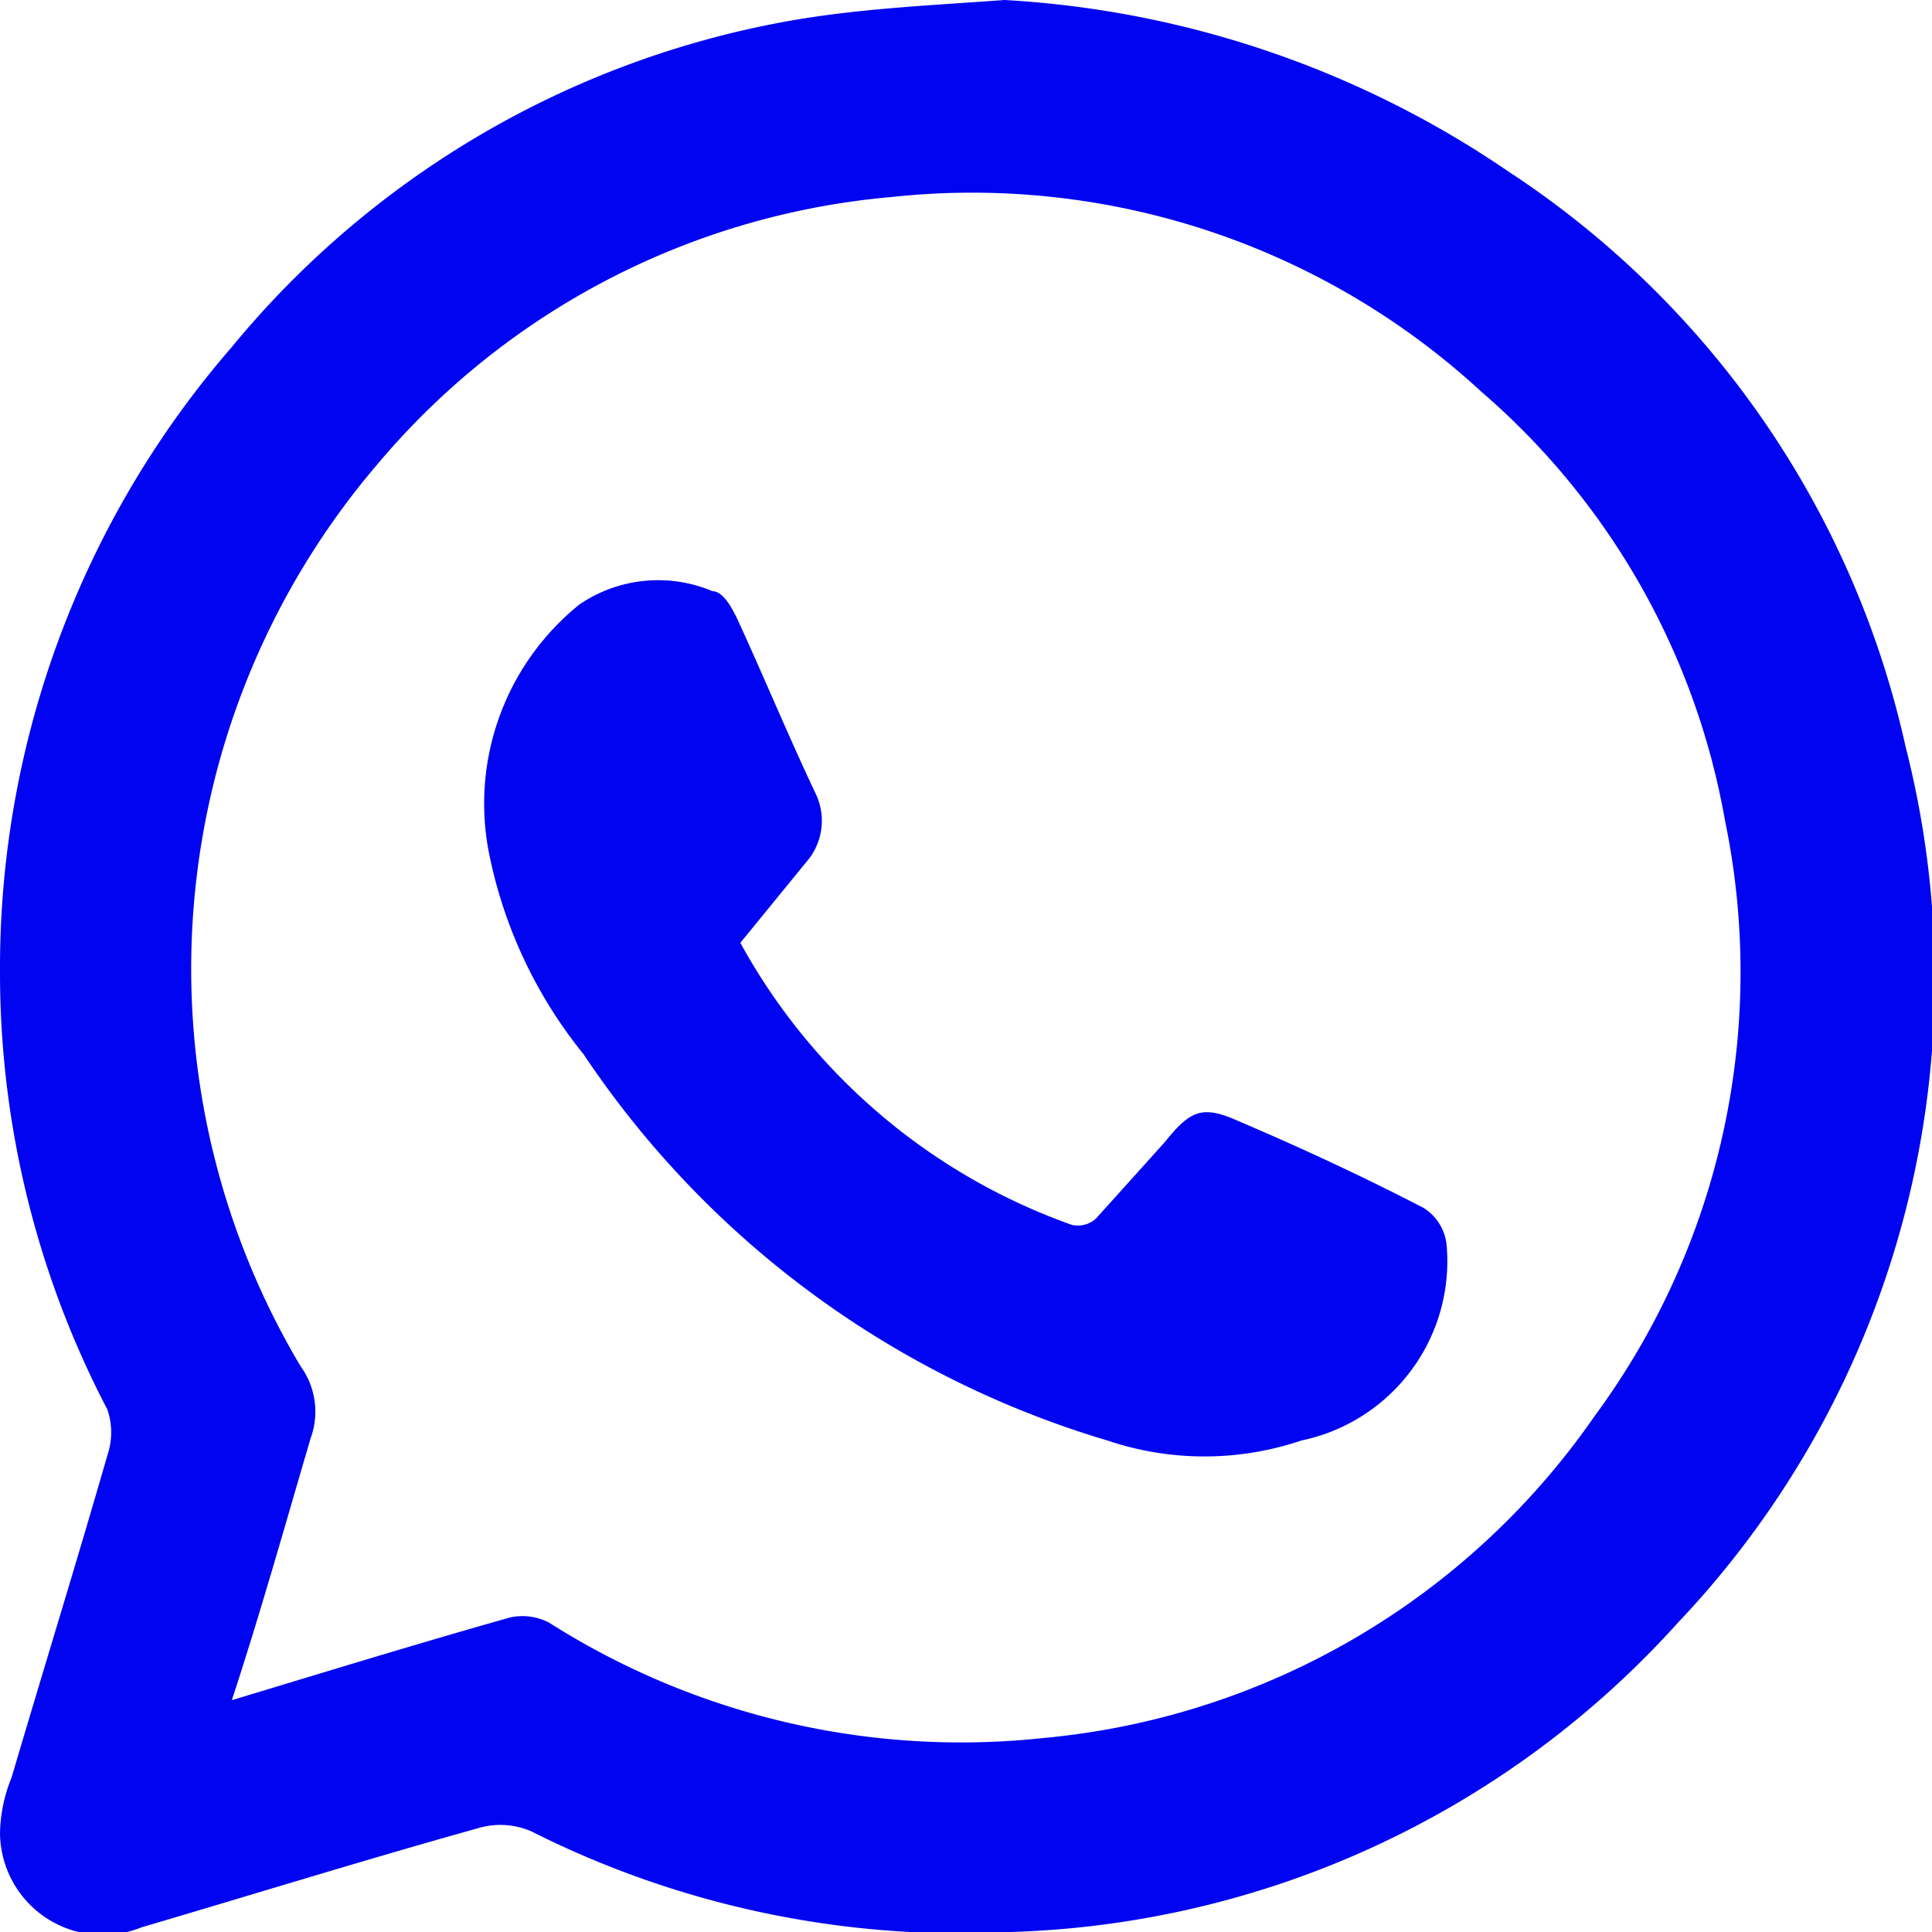 <svg id="图层_1" data-name="图层 1" xmlns="http://www.w3.org/2000/svg" viewBox="0 0 25 25"><defs><style>.cls-1{fill:#0004f1;}</style></defs><path class="cls-1" d="M13,0a12.83,12.83,0,0,1,6.52,2.22,12,12,0,0,1,5.14,7.45A12.11,12.11,0,0,1,21.71,21,12.1,12.1,0,0,1,13.08,25a12.34,12.34,0,0,1-6.2-1.3,1,1,0,0,0-.67-.05c-1.47.41-2.92.86-4.38,1.29A1.33,1.33,0,0,1,0,23.72,2,2,0,0,1,.15,23c.41-1.39.84-2.78,1.24-4.17a.92.92,0,0,0,0-.59A12.2,12.2,0,0,1,0,12.56,12.26,12.26,0,0,1,3,4.49,12.08,12.08,0,0,1,10.16.28C11.09.11,12.05.07,13,0ZM3,22c1.26-.38,2.43-.74,3.6-1.07a.74.74,0,0,1,.51.07,9.94,9.94,0,0,0,6.39,1.49,9.76,9.76,0,0,0,7.13-4.16,9.68,9.68,0,0,0,1.69-7.72,9.49,9.49,0,0,0-3.15-5.54,9.72,9.72,0,0,0-7.64-2.52A9.8,9.8,0,0,0,4.89,6a10.05,10.05,0,0,0-1,11.68,1,1,0,0,1,.13.93C3.69,19.73,3.38,20.84,3,22Z"/><path class="cls-1" d="M9.58,12.2a7.91,7.91,0,0,0,4.29,3.65.35.35,0,0,0,.31-.08q.46-.51.9-1c.32-.4.48-.47.93-.27.82.35,1.62.72,2.41,1.13a.64.64,0,0,1,.3.49,2.37,2.37,0,0,1-1.88,2.52,3.92,3.92,0,0,1-2.51,0,12.4,12.4,0,0,1-6.78-5A6,6,0,0,1,6.32,11,3.31,3.31,0,0,1,7.5,7.82a1.81,1.81,0,0,1,1.72-.17c.14,0,.26.23.33.38.34.74.65,1.49,1,2.23a.81.81,0,0,1-.08.85Z"/></svg>